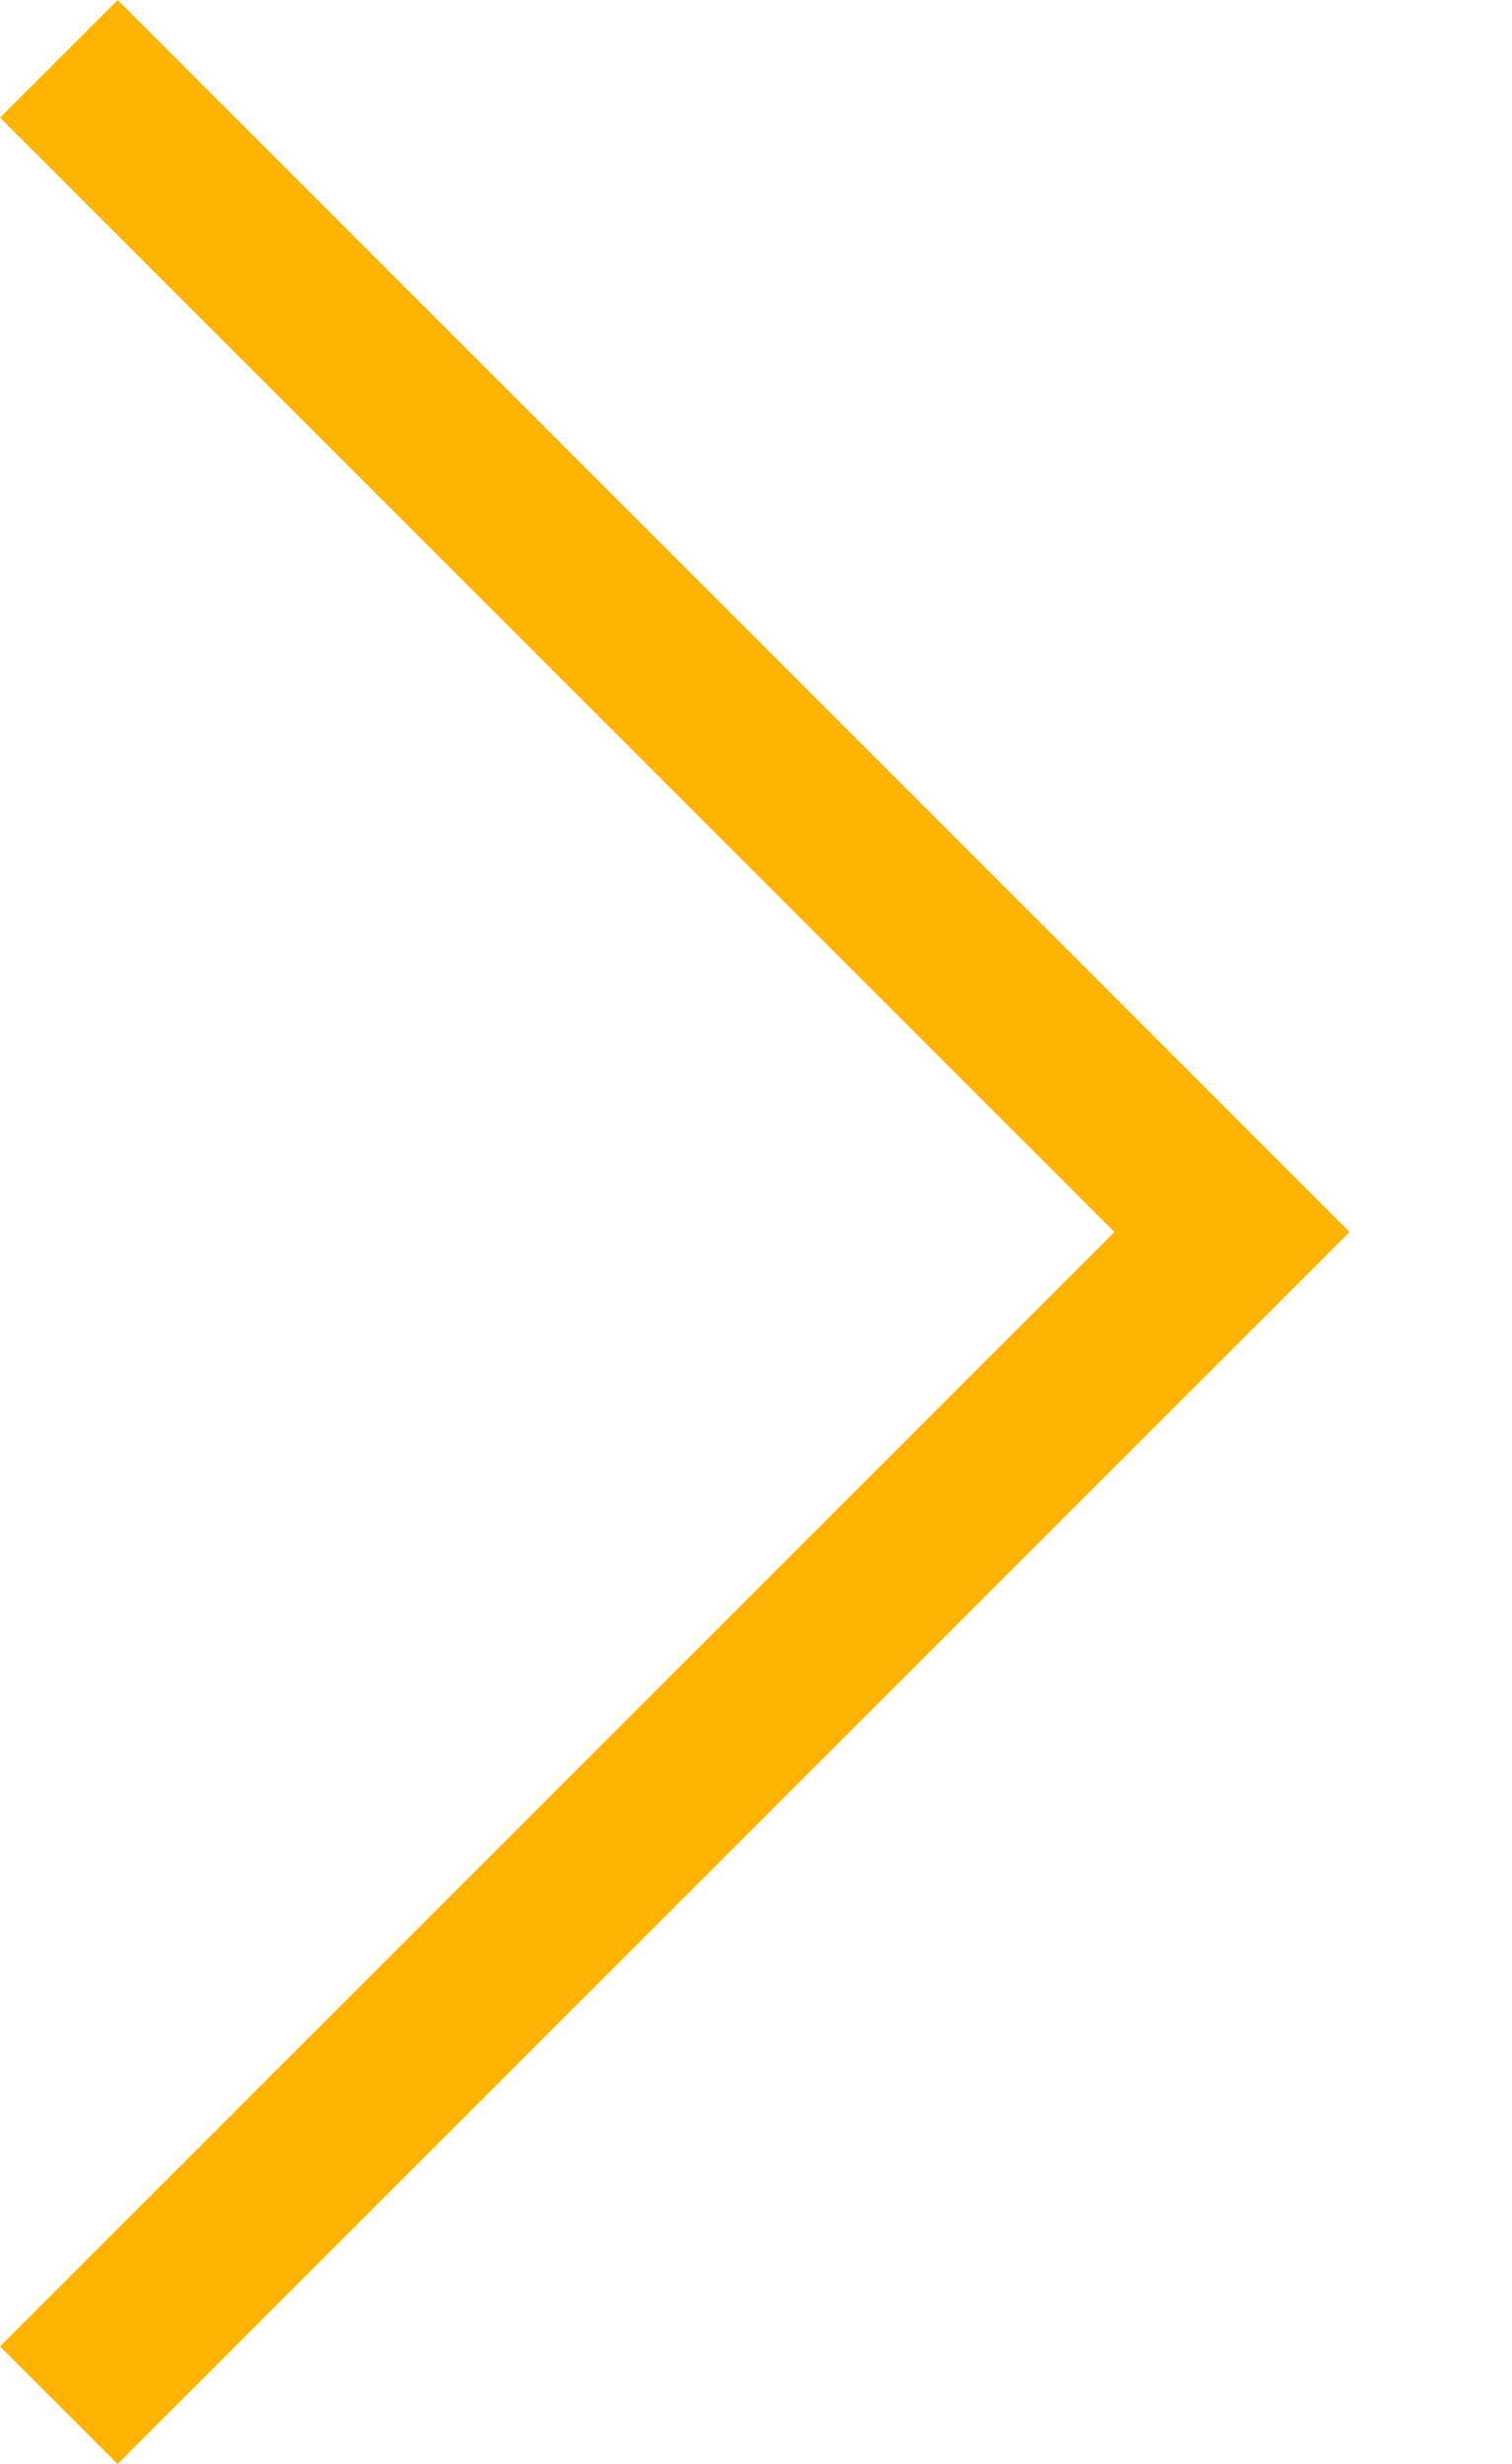 <?xml version="1.0" encoding="utf-8"?>
<!-- Generator: Adobe Illustrator 21.1.0, SVG Export Plug-In . SVG Version: 6.00 Build 0)  -->
<svg version="1.1" id="Слой_1" xmlns="http://www.w3.org/2000/svg" xmlns:xlink="http://www.w3.org/1999/xlink" x="0px" y="0px"
	 viewBox="0 0 27 44" style="enable-background:new 0 0 27 44;" xml:space="preserve">
<style type="text/css">
	.st0{fill:#FFB300;}
</style>
<path class="st0" d="M24.1,22L2.1,0L0,2.1L19.9,22L0,41.9L2.1,44L24.1,22L24.1,22L24.1,22z"/>
</svg>

